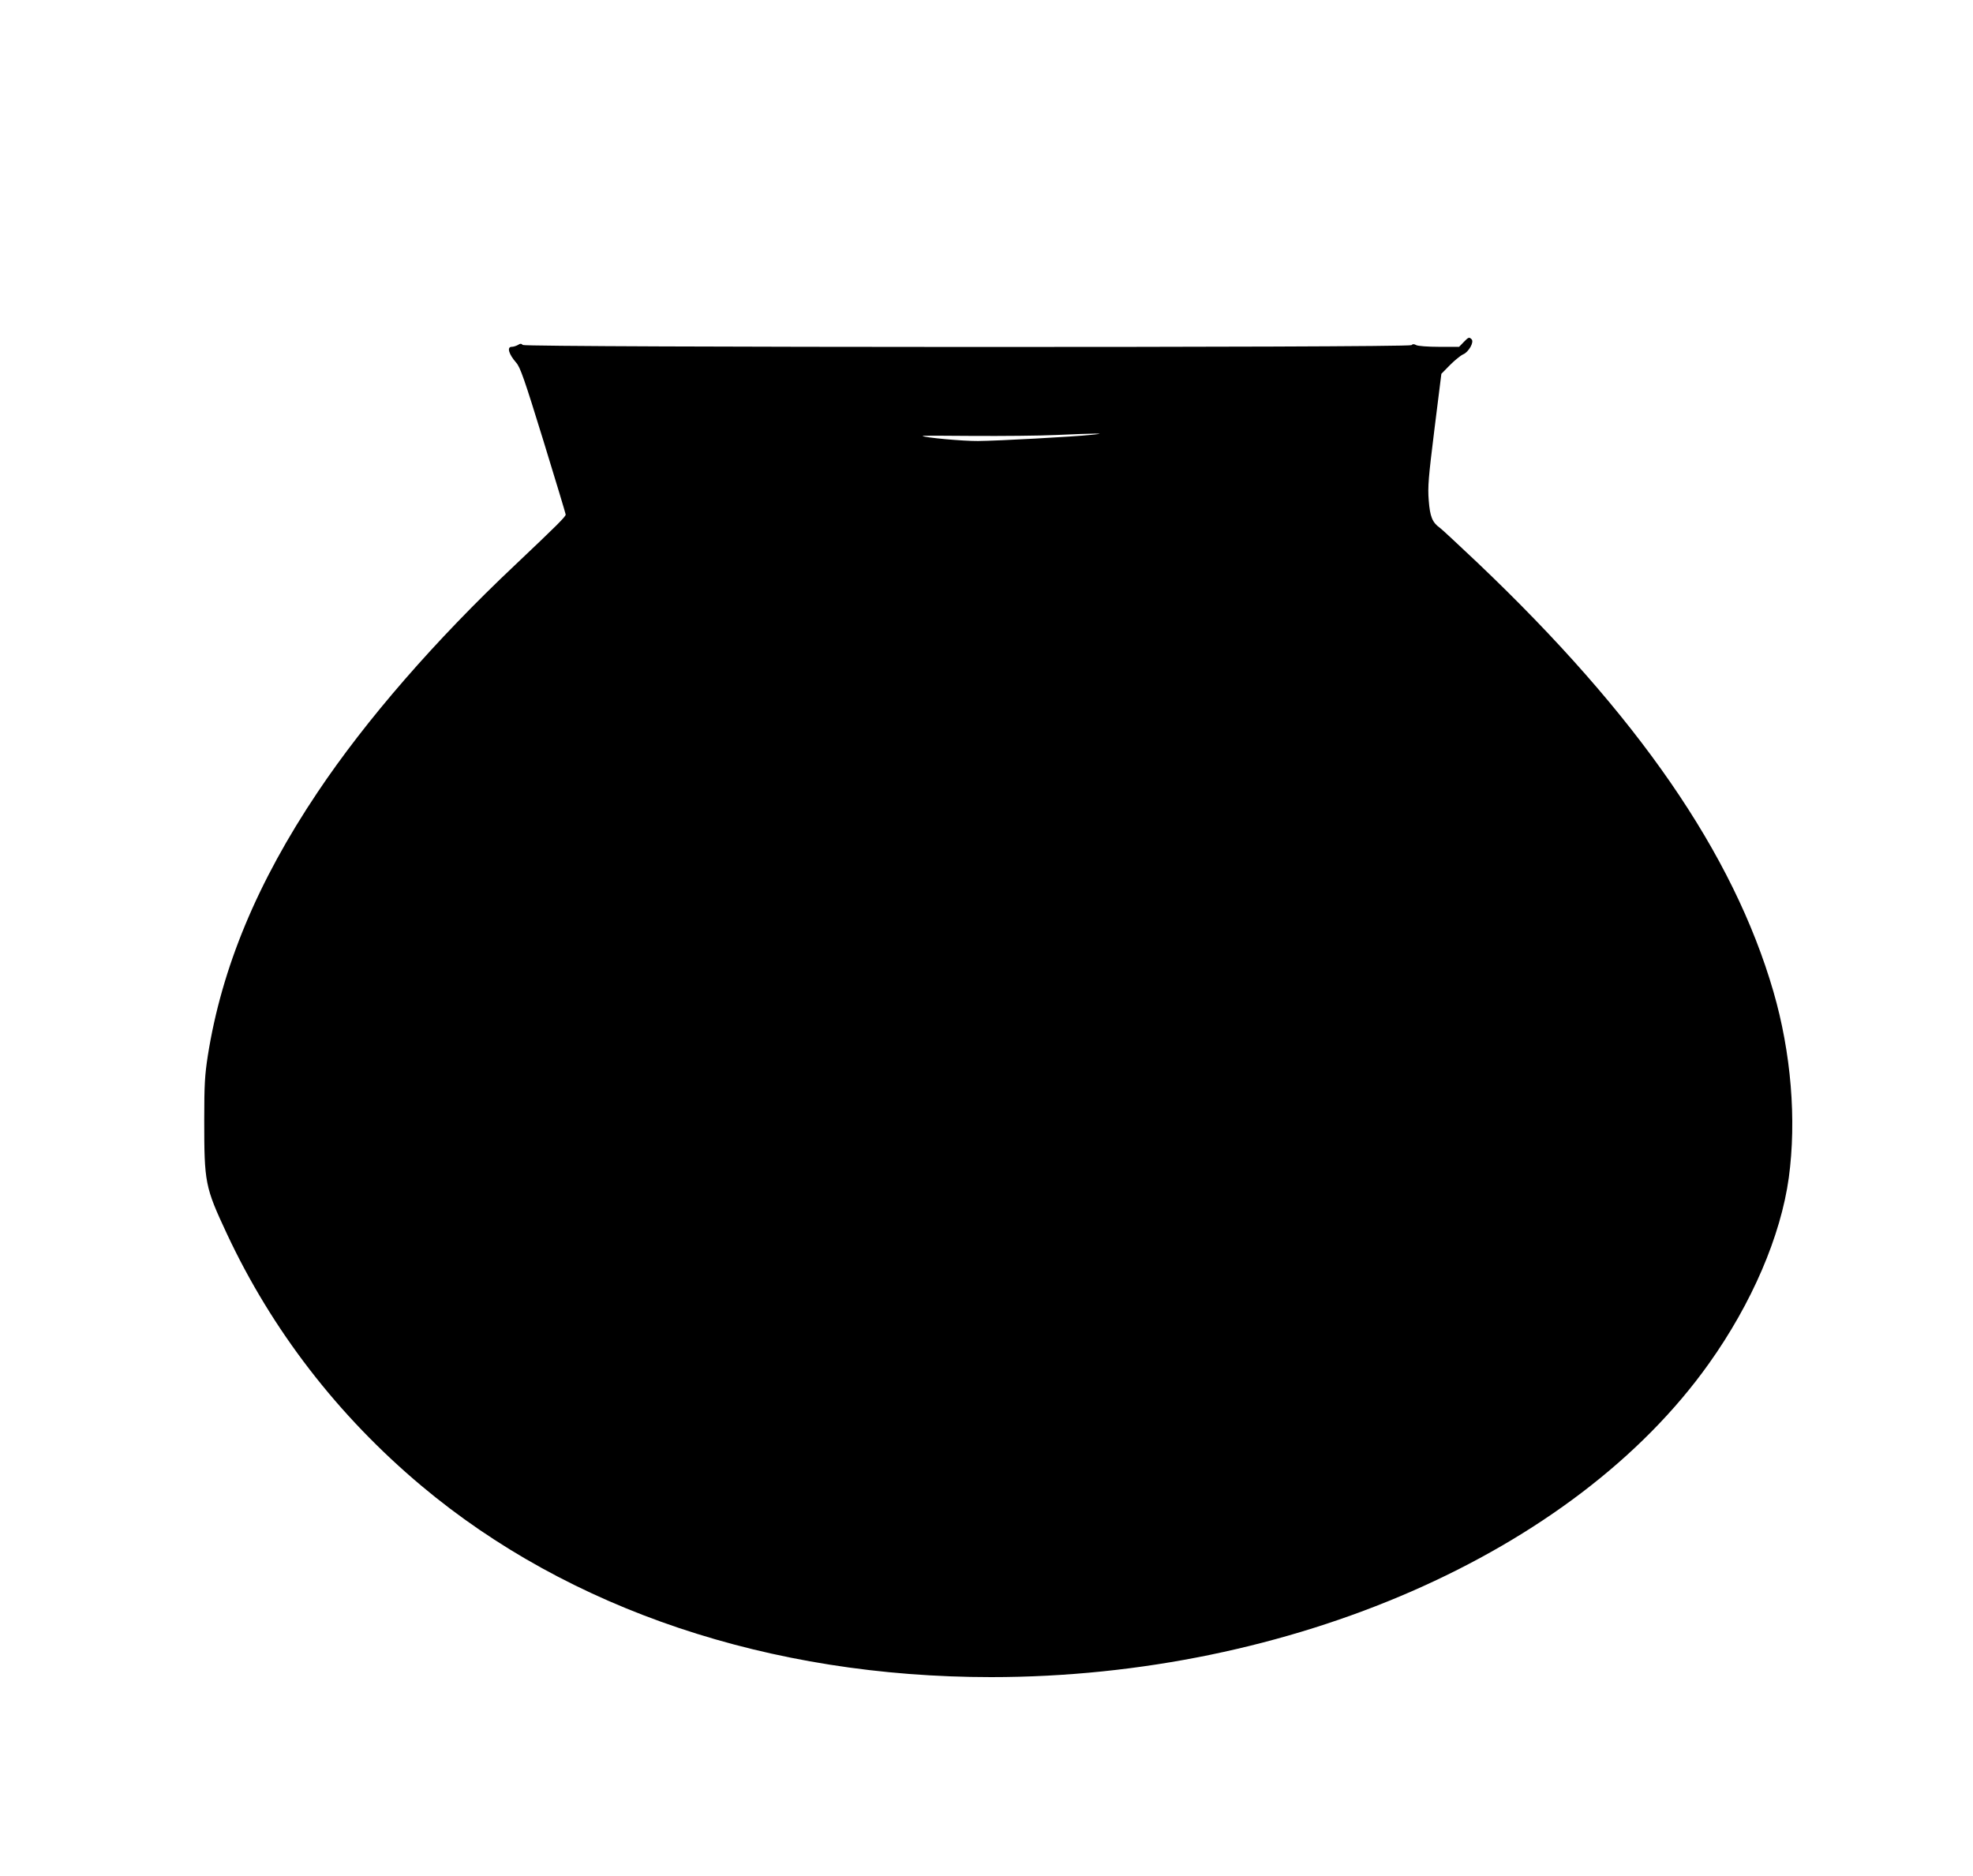  <svg version="1.0" xmlns="http://www.w3.org/2000/svg"
 width="1280pt" height="1217pt" viewBox="0 0 1280 1217"
 preserveAspectRatio="xMidYMid meet"><g transform="translate(0,1217) scale(0.1,-0.1)"
fill="#000000" stroke="none">
<path d="M9495 9950 l-29 -30 -129 0 c-74 0 -137 5 -149 11 -14 8 -23 8 -31 0
-17 -17 -5749 -15 -5765 1 -10 10 -17 10 -32 0 -11 -6 -29 -12 -40 -12 -33 0
-20 -47 29 -103 26 -29 53 -106 176 -505 80 -260 145 -475 145 -480 0 -14 -62
-75 -327 -326 -520 -490 -969 -1007 -1283 -1476 -391 -583 -622 -1139 -712
-1710 -19 -124 -23 -183 -23 -415 0 -409 5 -435 146 -737 293 -627 721 -1182
1263 -1637 957 -803 2261 -1241 3696 -1241 1938 0 3782 805 4656 2033 279 391
467 829 519 1207 51 376 15 812 -100 1208 -260 895 -880 1793 -1919 2781 -124
117 -234 220 -245 227 -49 35 -64 73 -72 178 -7 88 -2 146 37 461 l45 360 56
57 c31 31 69 62 85 69 36 15 73 80 55 98 -16 16 -20 14 -52 -19z m-2416 -601
c-111 -12 -607 -39 -734 -40 -93 -1 -350 22 -360 33 -2 2 148 2 333 0 185 -1
425 1 532 6 107 5 220 9 250 9 49 0 47 -1 -21 -8z"/>
</g>
</svg>
